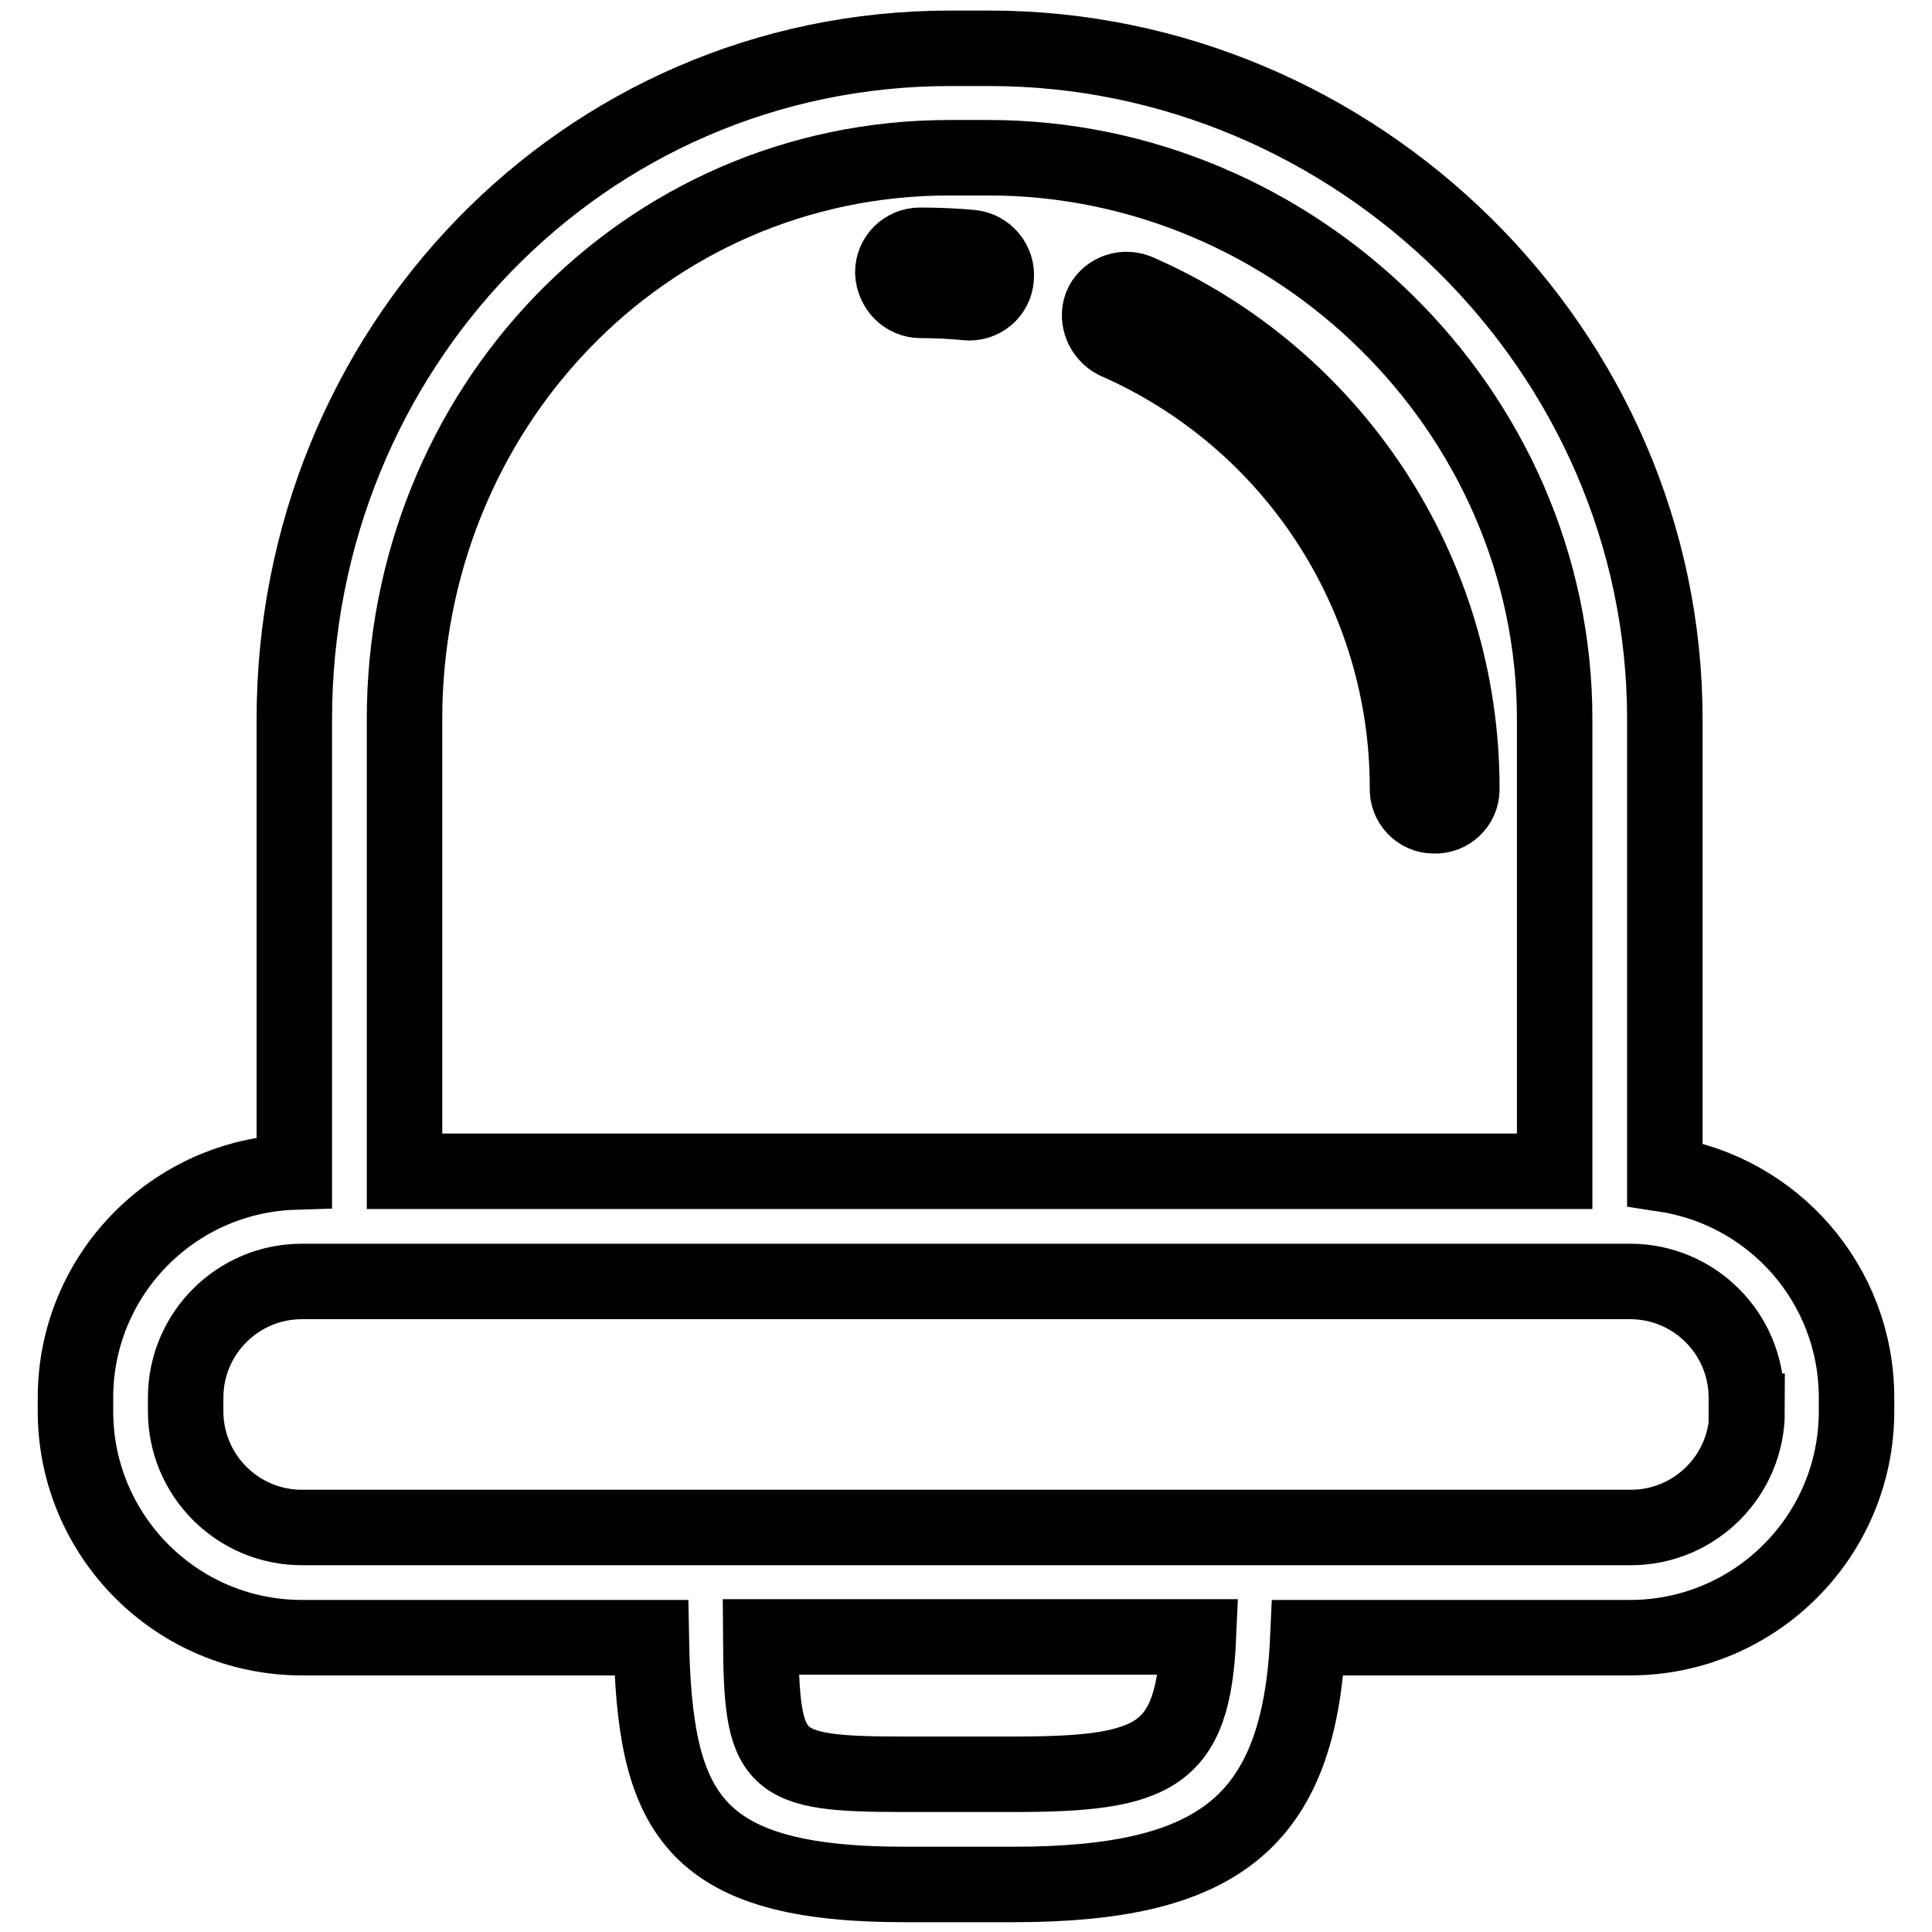 <?xml version="1.0" encoding="utf-8"?>
<!-- Svg Vector Icons : http://www.onlinewebfonts.com/icon -->
<!DOCTYPE svg PUBLIC "-//W3C//DTD SVG 1.1//EN" "http://www.w3.org/Graphics/SVG/1.1/DTD/svg11.dtd">
<svg version="1.1" xmlns="http://www.w3.org/2000/svg" xmlns:xlink="http://www.w3.org/1999/xlink" x="0px" y="0px" viewBox="0 0 256 256" enable-background="new 0 0 256 256" xml:space="preserve">
<g> <path stroke-width="10" fill-opacity="0" stroke="#000000"  d="M220.6,155.6V95.3c0-49-40.9-88.9-89.5-88.9h-5.2C77.2,6.4,39,46.3,39,95.3v60c-16.1,0.5-29,13.7-29,29.9 v1.8c0,16.5,13.4,30,30,30h46.3c0.4,23,5.1,32.7,33.5,32.7h14.5c27,0,37.9-8.1,39-32.7H216c16.5,0,30-13.4,30-30v-1.8 C246,170.2,235,157.8,220.6,155.6z M125.8,20.9h5.2c40.6,0,75,33.4,75,74.4v59.9H53.6V95.3C53.6,54.3,85.2,20.9,125.8,20.9z  M134.3,235.1h-14.5c-17.7,0-18.9-1.3-19-18.2h58C158.1,232.8,153.1,235.1,134.3,235.1z M231.5,187c0,8.5-6.9,15.4-15.4,15.4 c0,0,0,0,0,0H40c-8.5,0-15.4-6.9-15.4-15.4c0,0,0,0,0,0v-1.8c0-8.5,6.9-15.4,15.4-15.4c0,0,0,0,0,0H216c8.5,0,15.4,6.9,15.4,15.4 c0,0,0,0,0,0V187z"/> <path stroke-width="10" fill-opacity="0" stroke="#000000"  d="M147.8,45.2c23.5,10.3,38.7,33.5,38.7,59.2c-0.1,2,1.5,3.7,3.5,3.7c2,0.1,3.7-1.5,3.7-3.5 c0-0.1,0-0.2,0-0.2c0-28.5-16.9-54.4-43.1-65.8c-1.9-0.7-4,0.2-4.7,2C145.3,42.3,146.1,44.3,147.8,45.2z M122,39.8 c2,0,4.1,0.1,6.1,0.3c2,0.2,3.8-1.3,3.9-3.3c0,0,0,0,0,0c0.2-2-1.3-3.8-3.3-4c-2.2-0.2-4.5-0.3-6.8-0.3c-2,0-3.6,1.6-3.6,3.6 C118.4,38.2,120,39.8,122,39.8C122,39.8,122,39.8,122,39.8z"/></g>
</svg>
